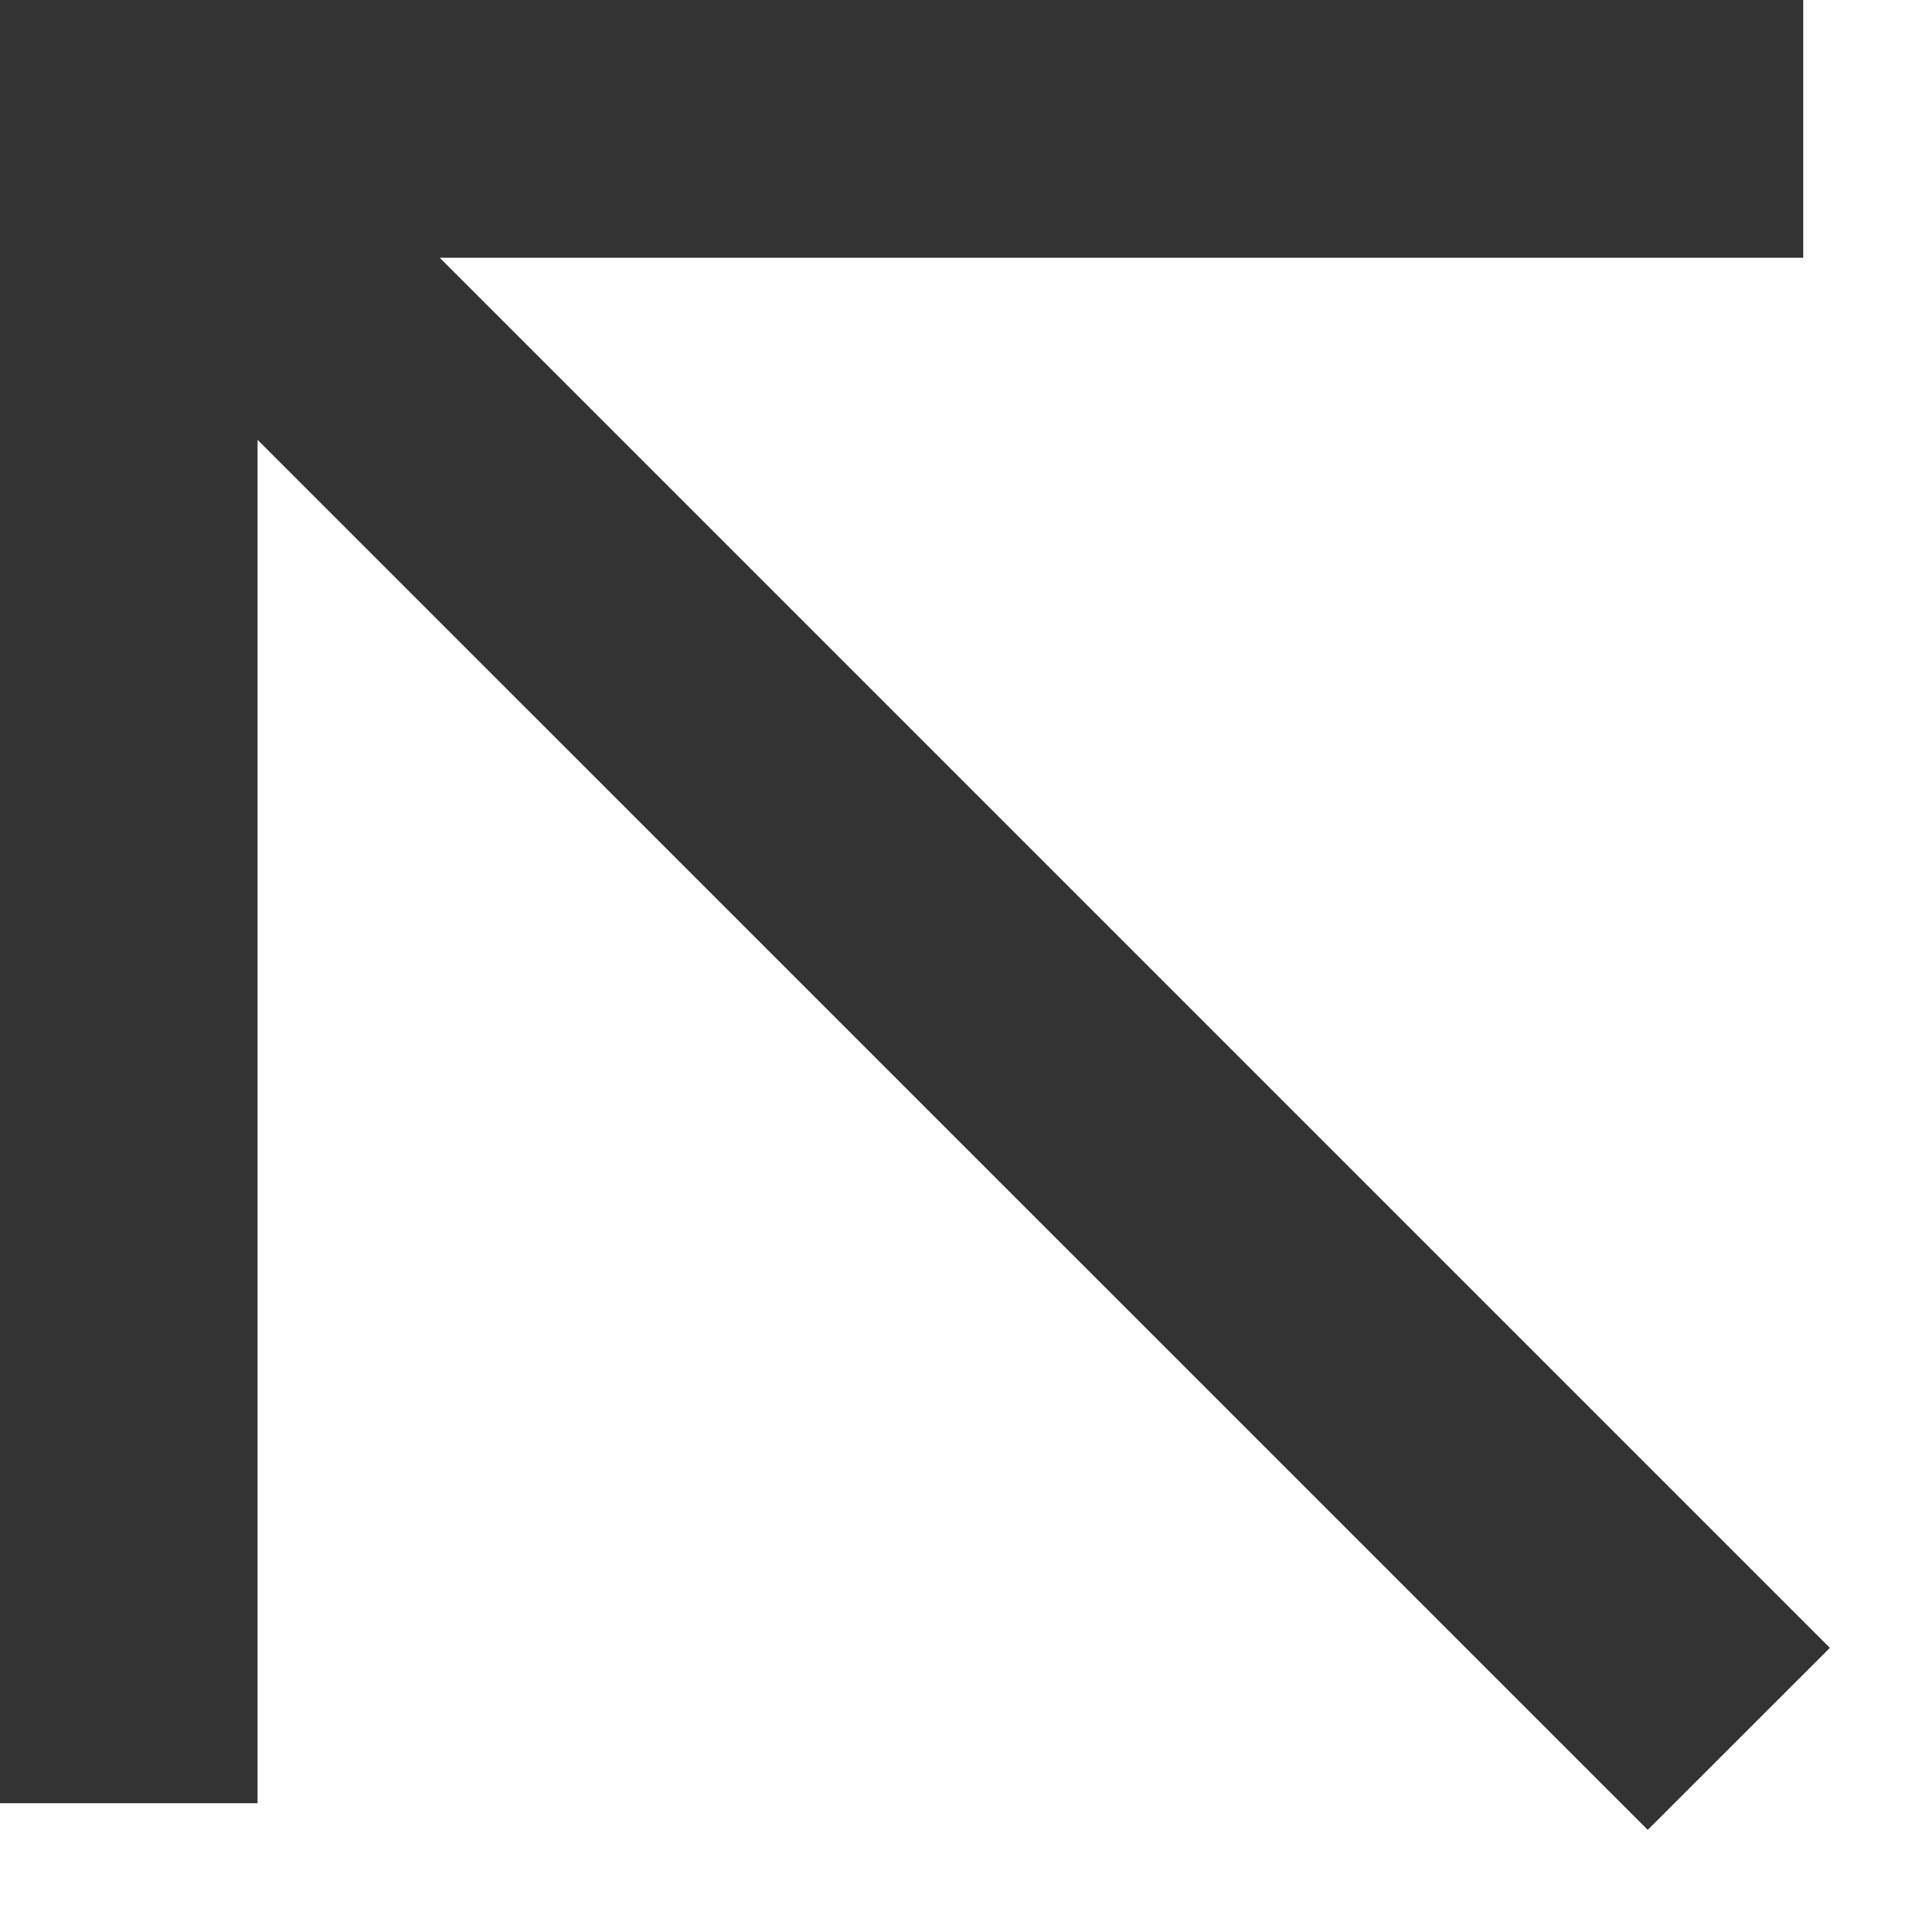 <?xml version='1.0' encoding='UTF-8'?> <svg width='15px' height='15px' viewBox='0 0 15 15' version='1.1' xmlns='http://www.w3.org/2000/svg' xmlns:xlink='http://www.w3.org/1999/xlink'> <!-- Generator: Sketch 50 (54983) - http://www.bohemiancoding.com/sketch --> <title>arrow</title> <desc>Created with Sketch.</desc> <defs></defs> <g id='Page-1' stroke='none' stroke-width='1' fill='none' fill-rule='evenodd'> <polygon id='arrow' fill='#333333' points='0 0 0 2.001 0 14 2 14 2 3.415 12.793 14.207 14.207 12.794 3.414 2.001 14 2.001 14 0'></polygon> </g> </svg>